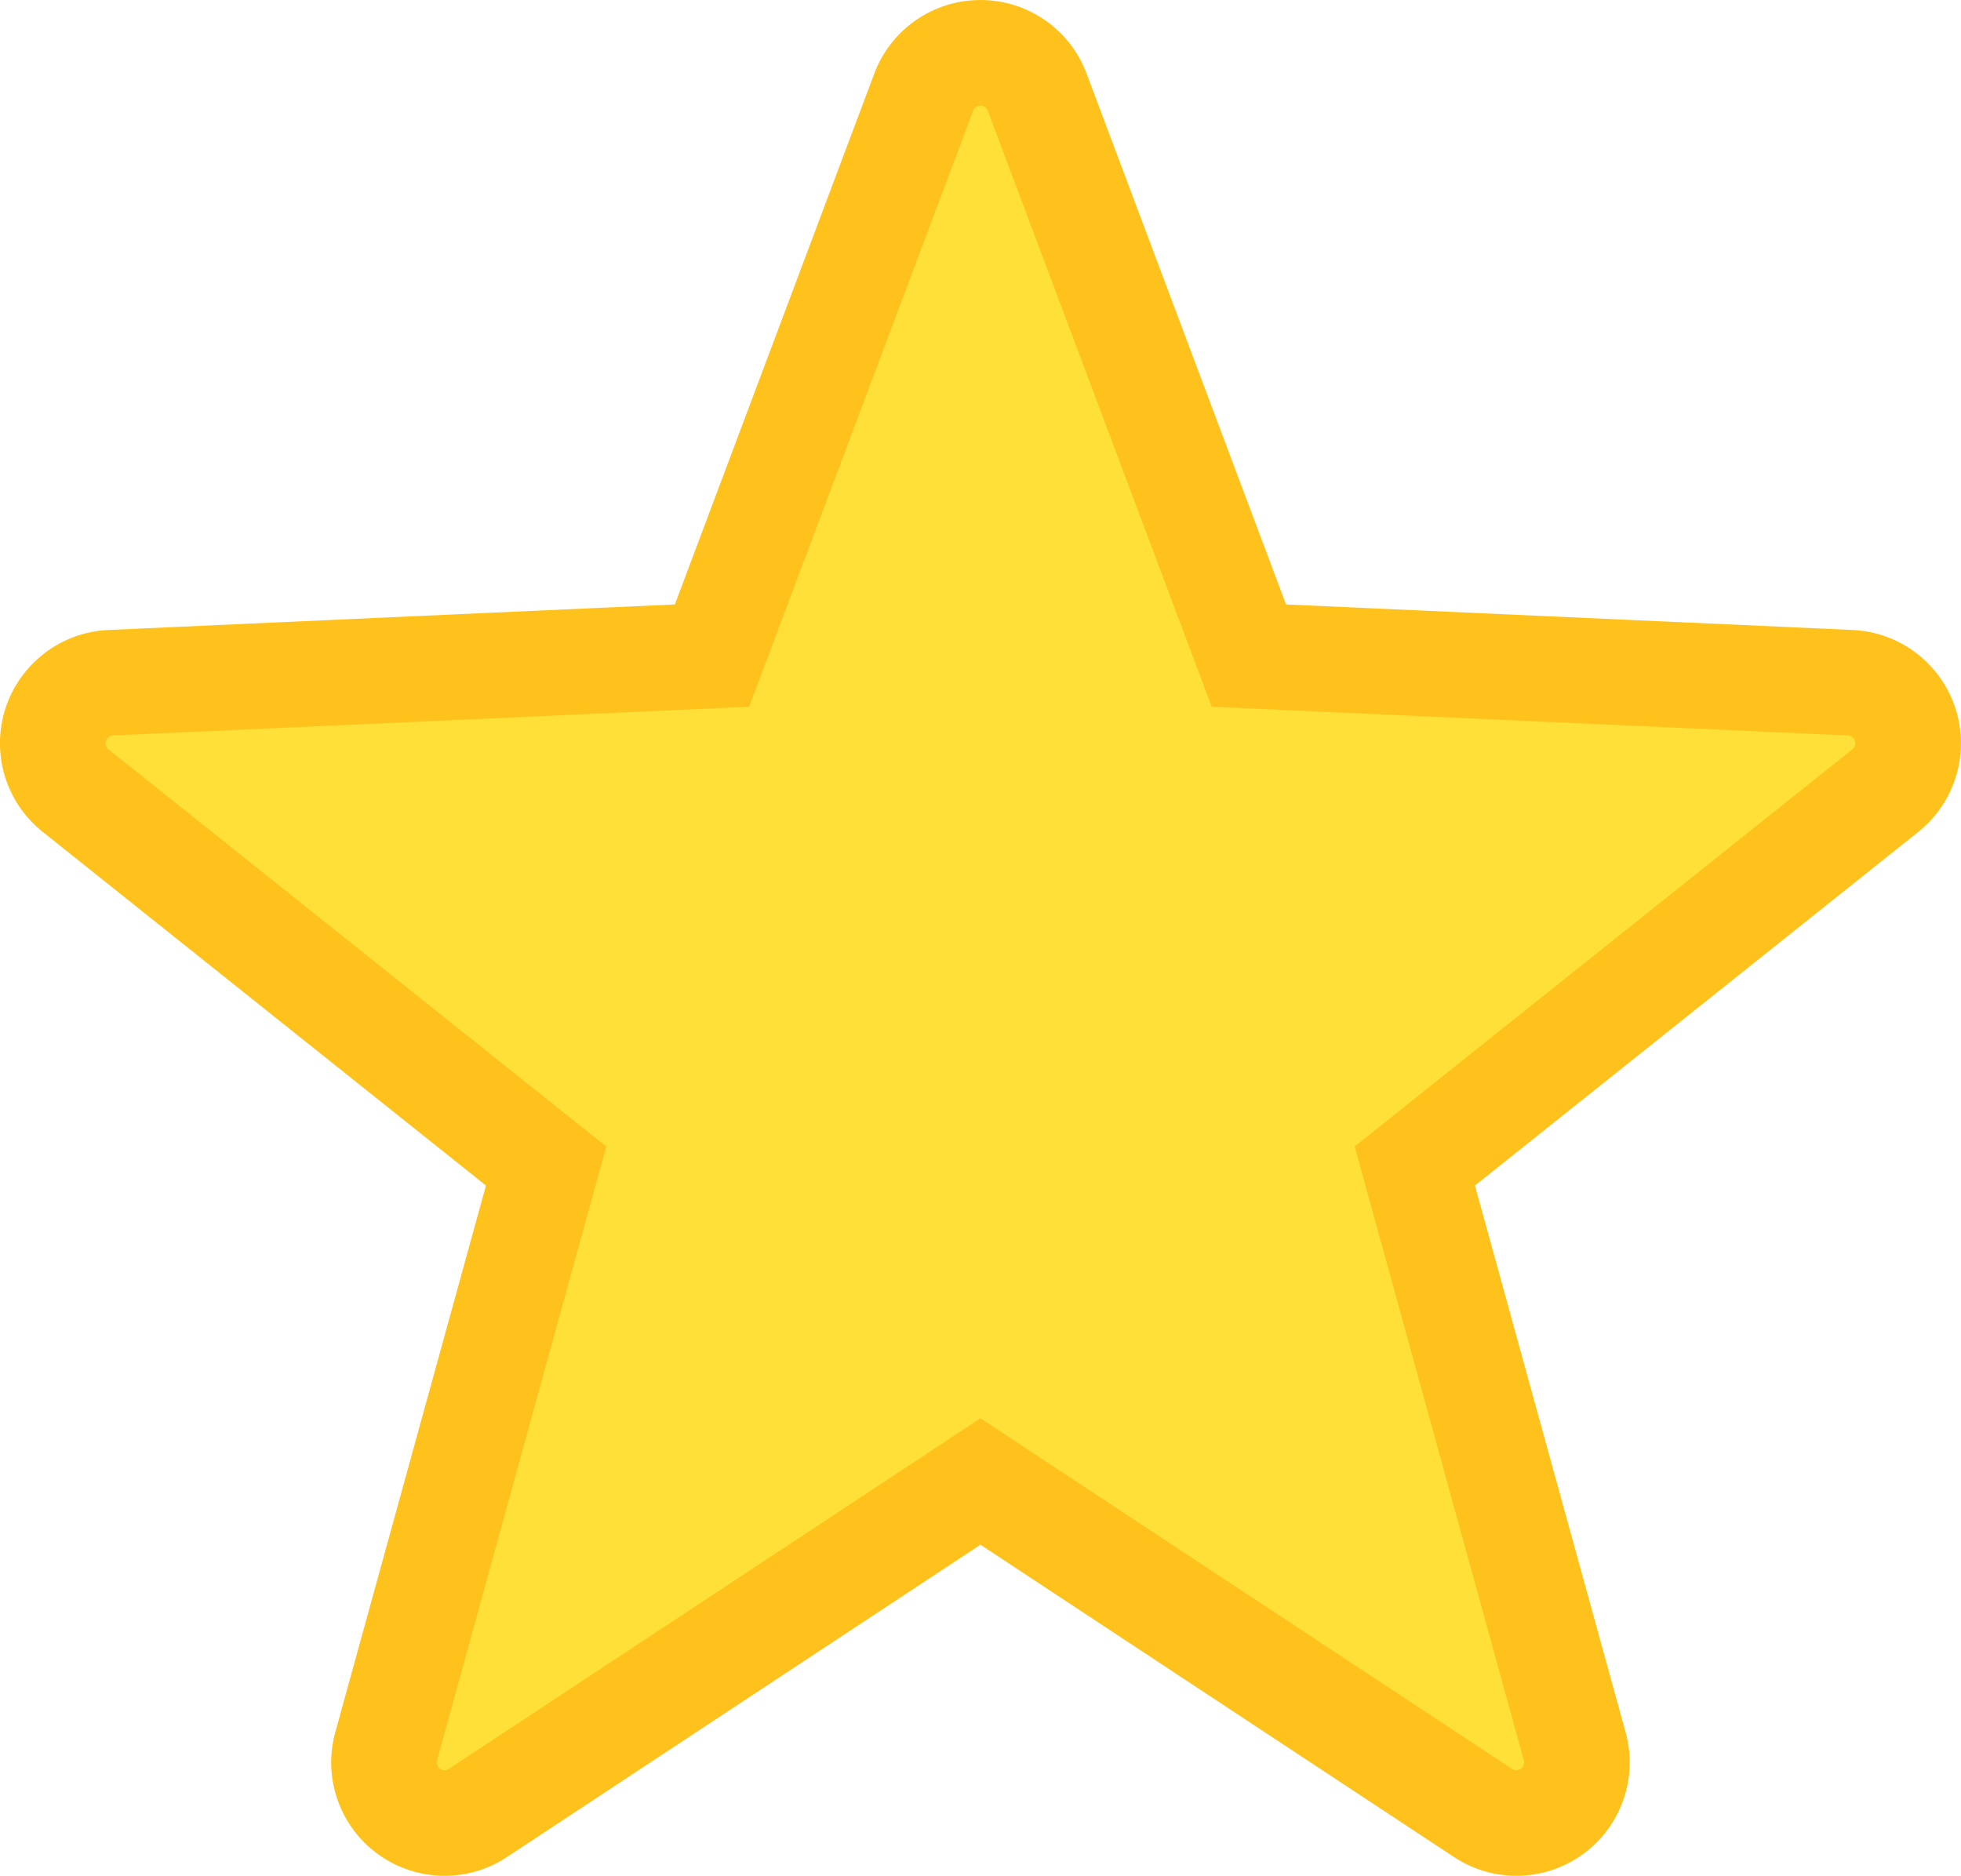<svg xmlns="http://www.w3.org/2000/svg" width="18.571" height="17.767" viewBox="0 0 18.571 17.767">
  <g id="パス_17" data-name="パス 17" transform="translate(-0.001 -11.089)" fill="#ffe038">
    <path d="M 14.361 28.356 C 14.249 28.356 14.139 28.323 14.045 28.261 L 9.561 25.303 L 9.286 25.121 L 9.011 25.303 L 4.527 28.261 C 4.433 28.323 4.324 28.356 4.211 28.356 C 4.089 28.356 3.972 28.318 3.873 28.246 C 3.682 28.107 3.595 27.859 3.658 27.63 L 5.085 22.451 L 5.173 22.133 L 4.915 21.927 L 0.717 18.577 C 0.531 18.429 0.455 18.177 0.529 17.951 C 0.602 17.725 0.811 17.566 1.048 17.556 L 6.414 17.313 L 6.744 17.298 L 6.86 16.99 L 8.749 11.961 C 8.833 11.738 9.049 11.589 9.286 11.589 C 9.524 11.589 9.739 11.738 9.823 11.961 L 11.712 16.99 L 11.828 17.298 L 12.158 17.313 L 17.524 17.556 C 17.761 17.566 17.97 17.725 18.044 17.951 C 18.117 18.177 18.042 18.429 17.856 18.577 L 13.657 21.927 L 13.399 22.133 L 13.487 22.451 L 14.914 27.63 C 14.977 27.859 14.891 28.107 14.699 28.246 C 14.6 28.318 14.483 28.356 14.361 28.356 Z" stroke="none"/>
    <path d="M 9.286 12.089 C 9.256 12.089 9.228 12.108 9.217 12.137 L 7.328 17.165 L 7.096 17.783 L 6.437 17.813 L 1.071 18.055 C 1.04 18.057 1.014 18.077 1.004 18.106 C 0.995 18.135 1.004 18.167 1.028 18.186 L 5.227 21.537 L 5.743 21.948 L 5.567 22.584 L 4.14 27.762 C 4.132 27.792 4.143 27.824 4.167 27.841 C 4.18 27.851 4.195 27.856 4.211 27.856 C 4.226 27.856 4.239 27.851 4.252 27.843 L 8.735 24.886 L 9.286 24.522 L 9.837 24.886 L 14.32 27.843 C 14.333 27.851 14.346 27.856 14.361 27.856 C 14.377 27.856 14.392 27.851 14.405 27.841 C 14.43 27.823 14.44 27.793 14.432 27.763 L 13.005 22.584 L 12.83 21.948 L 13.345 21.537 L 17.544 18.186 C 17.568 18.167 17.577 18.135 17.568 18.106 C 17.559 18.077 17.532 18.057 17.501 18.055 L 12.135 17.813 L 11.476 17.783 L 11.244 17.165 L 9.355 12.137 C 9.344 12.108 9.317 12.089 9.286 12.089 M 9.286 11.089 C 9.733 11.089 10.134 11.366 10.291 11.785 L 12.18 16.814 L 17.546 17.056 C 17.993 17.076 18.381 17.372 18.519 17.797 C 18.657 18.222 18.517 18.689 18.168 18.968 L 13.969 22.318 L 15.396 27.497 C 15.515 27.928 15.354 28.388 14.992 28.651 C 14.804 28.787 14.583 28.856 14.361 28.856 C 14.156 28.856 13.95 28.797 13.77 28.678 L 9.286 25.72 L 4.802 28.678 C 4.623 28.797 4.417 28.856 4.211 28.856 C 3.989 28.856 3.768 28.787 3.58 28.651 C 3.218 28.388 3.057 27.928 3.176 27.497 L 4.603 22.318 L 0.405 18.968 C 0.055 18.689 -0.085 18.222 0.053 17.797 C 0.192 17.372 0.579 17.076 1.026 17.056 L 6.392 16.814 L 8.281 11.785 C 8.438 11.366 8.839 11.089 9.286 11.089 Z" stroke="none" fill="#ffc21d"/>
  </g>
</svg>
